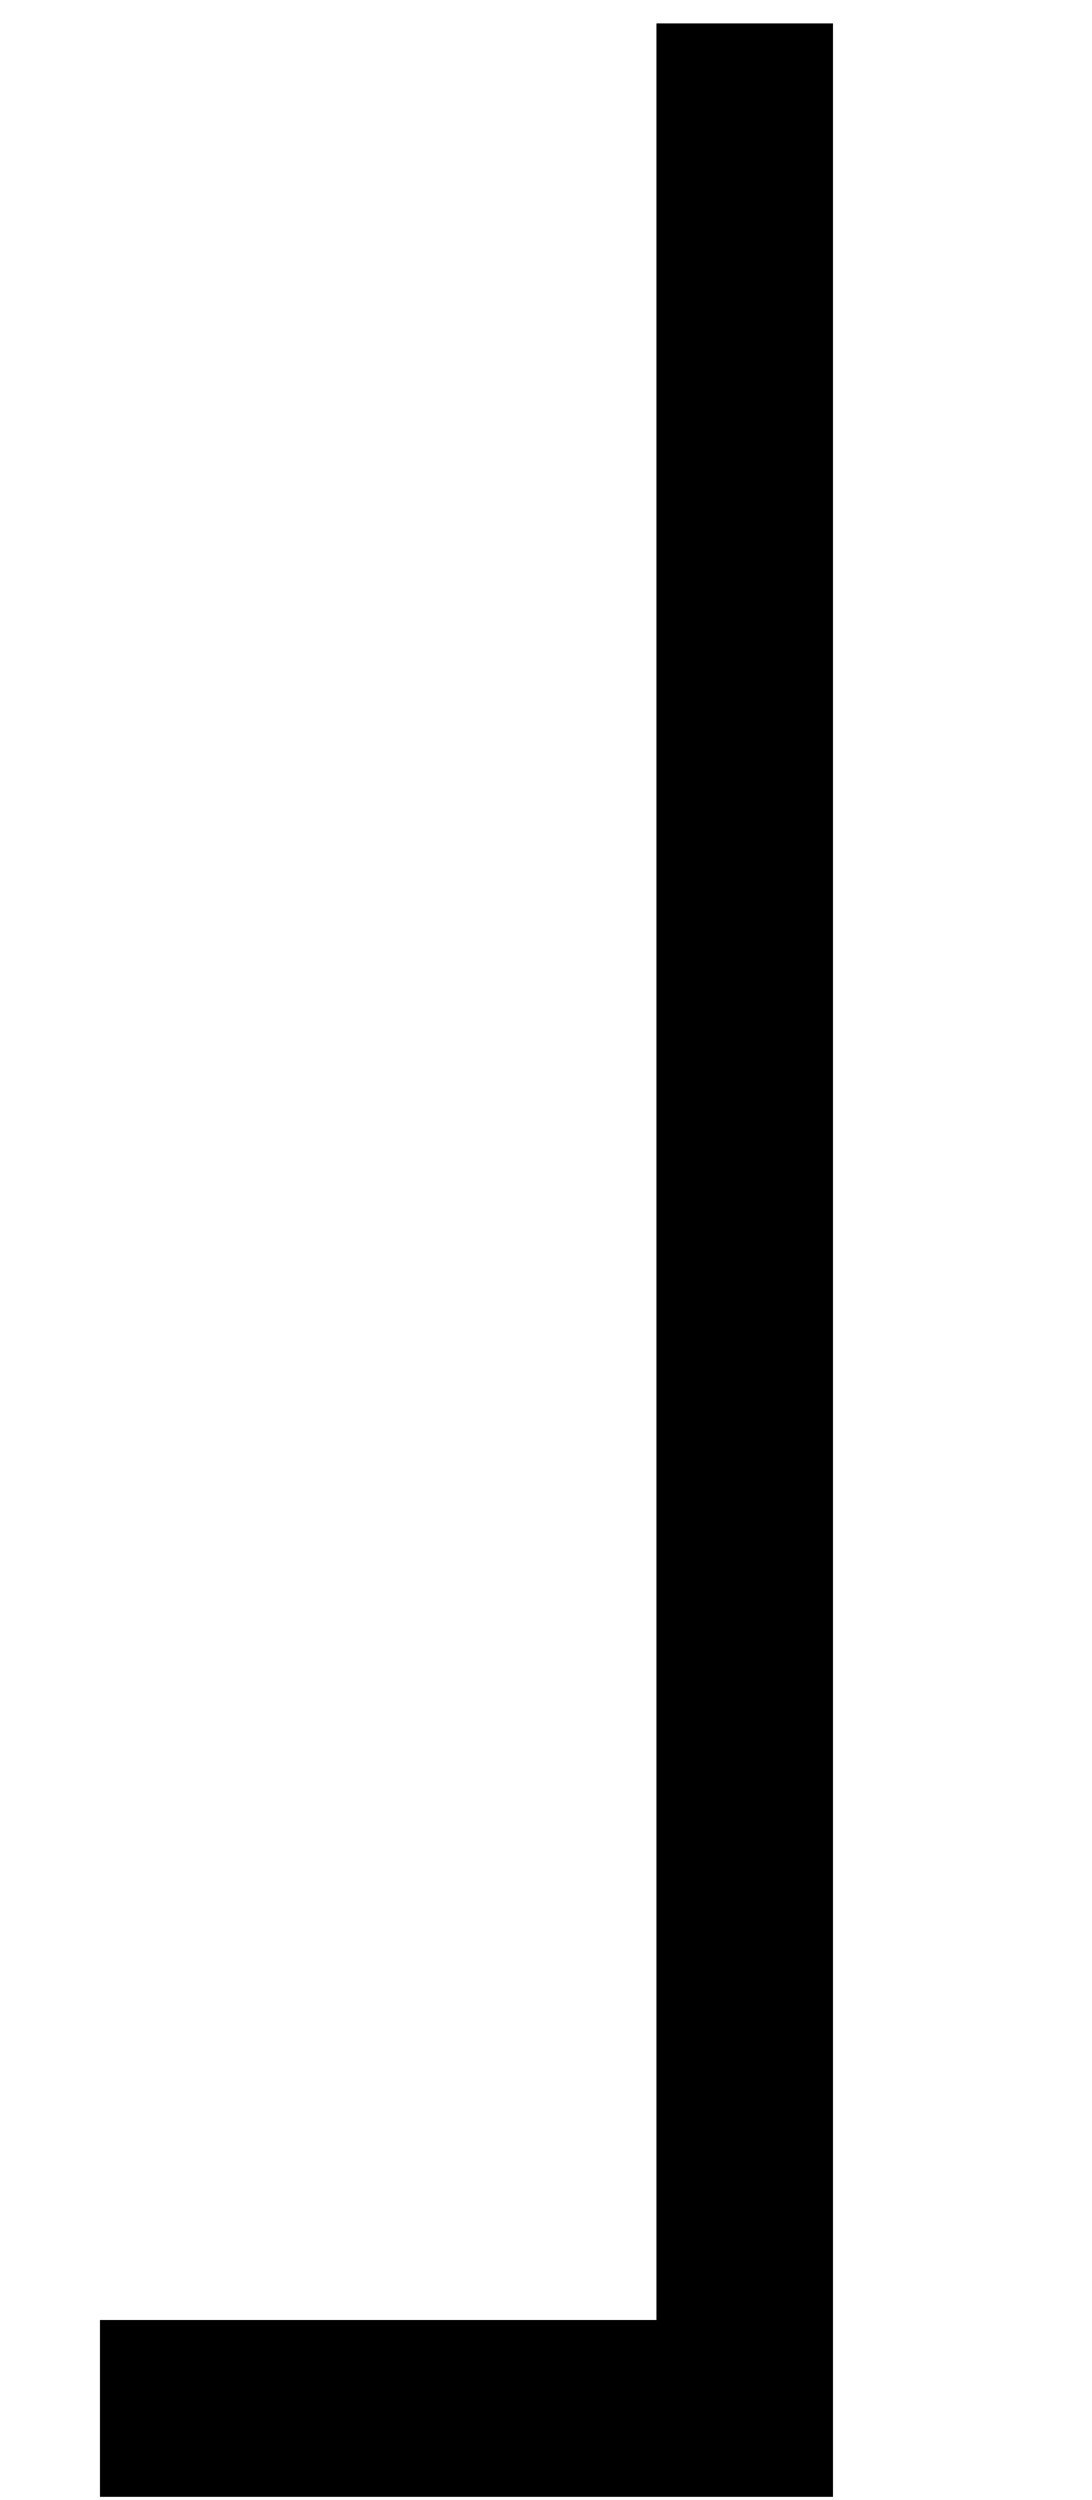 <?xml version='1.0' encoding='UTF-8'?>
<!-- This file was generated by dvisvgm 2.8.2 -->
<svg version='1.1' xmlns='http://www.w3.org/2000/svg' xmlns:xlink='http://www.w3.org/1999/xlink' width='4.435pt' height='10.15pt' viewBox='56.413 57.564 4.435 10.15'>
<defs>
<path id='g0-99' d='M3.383 1.949V-8.094H2.666V1.231H.406V1.949H3.383Z'/>
</defs>
<g id='page1'>
<use x='56.413' y='65.753' xlink:href='#g0-99'/>
</g>
</svg>